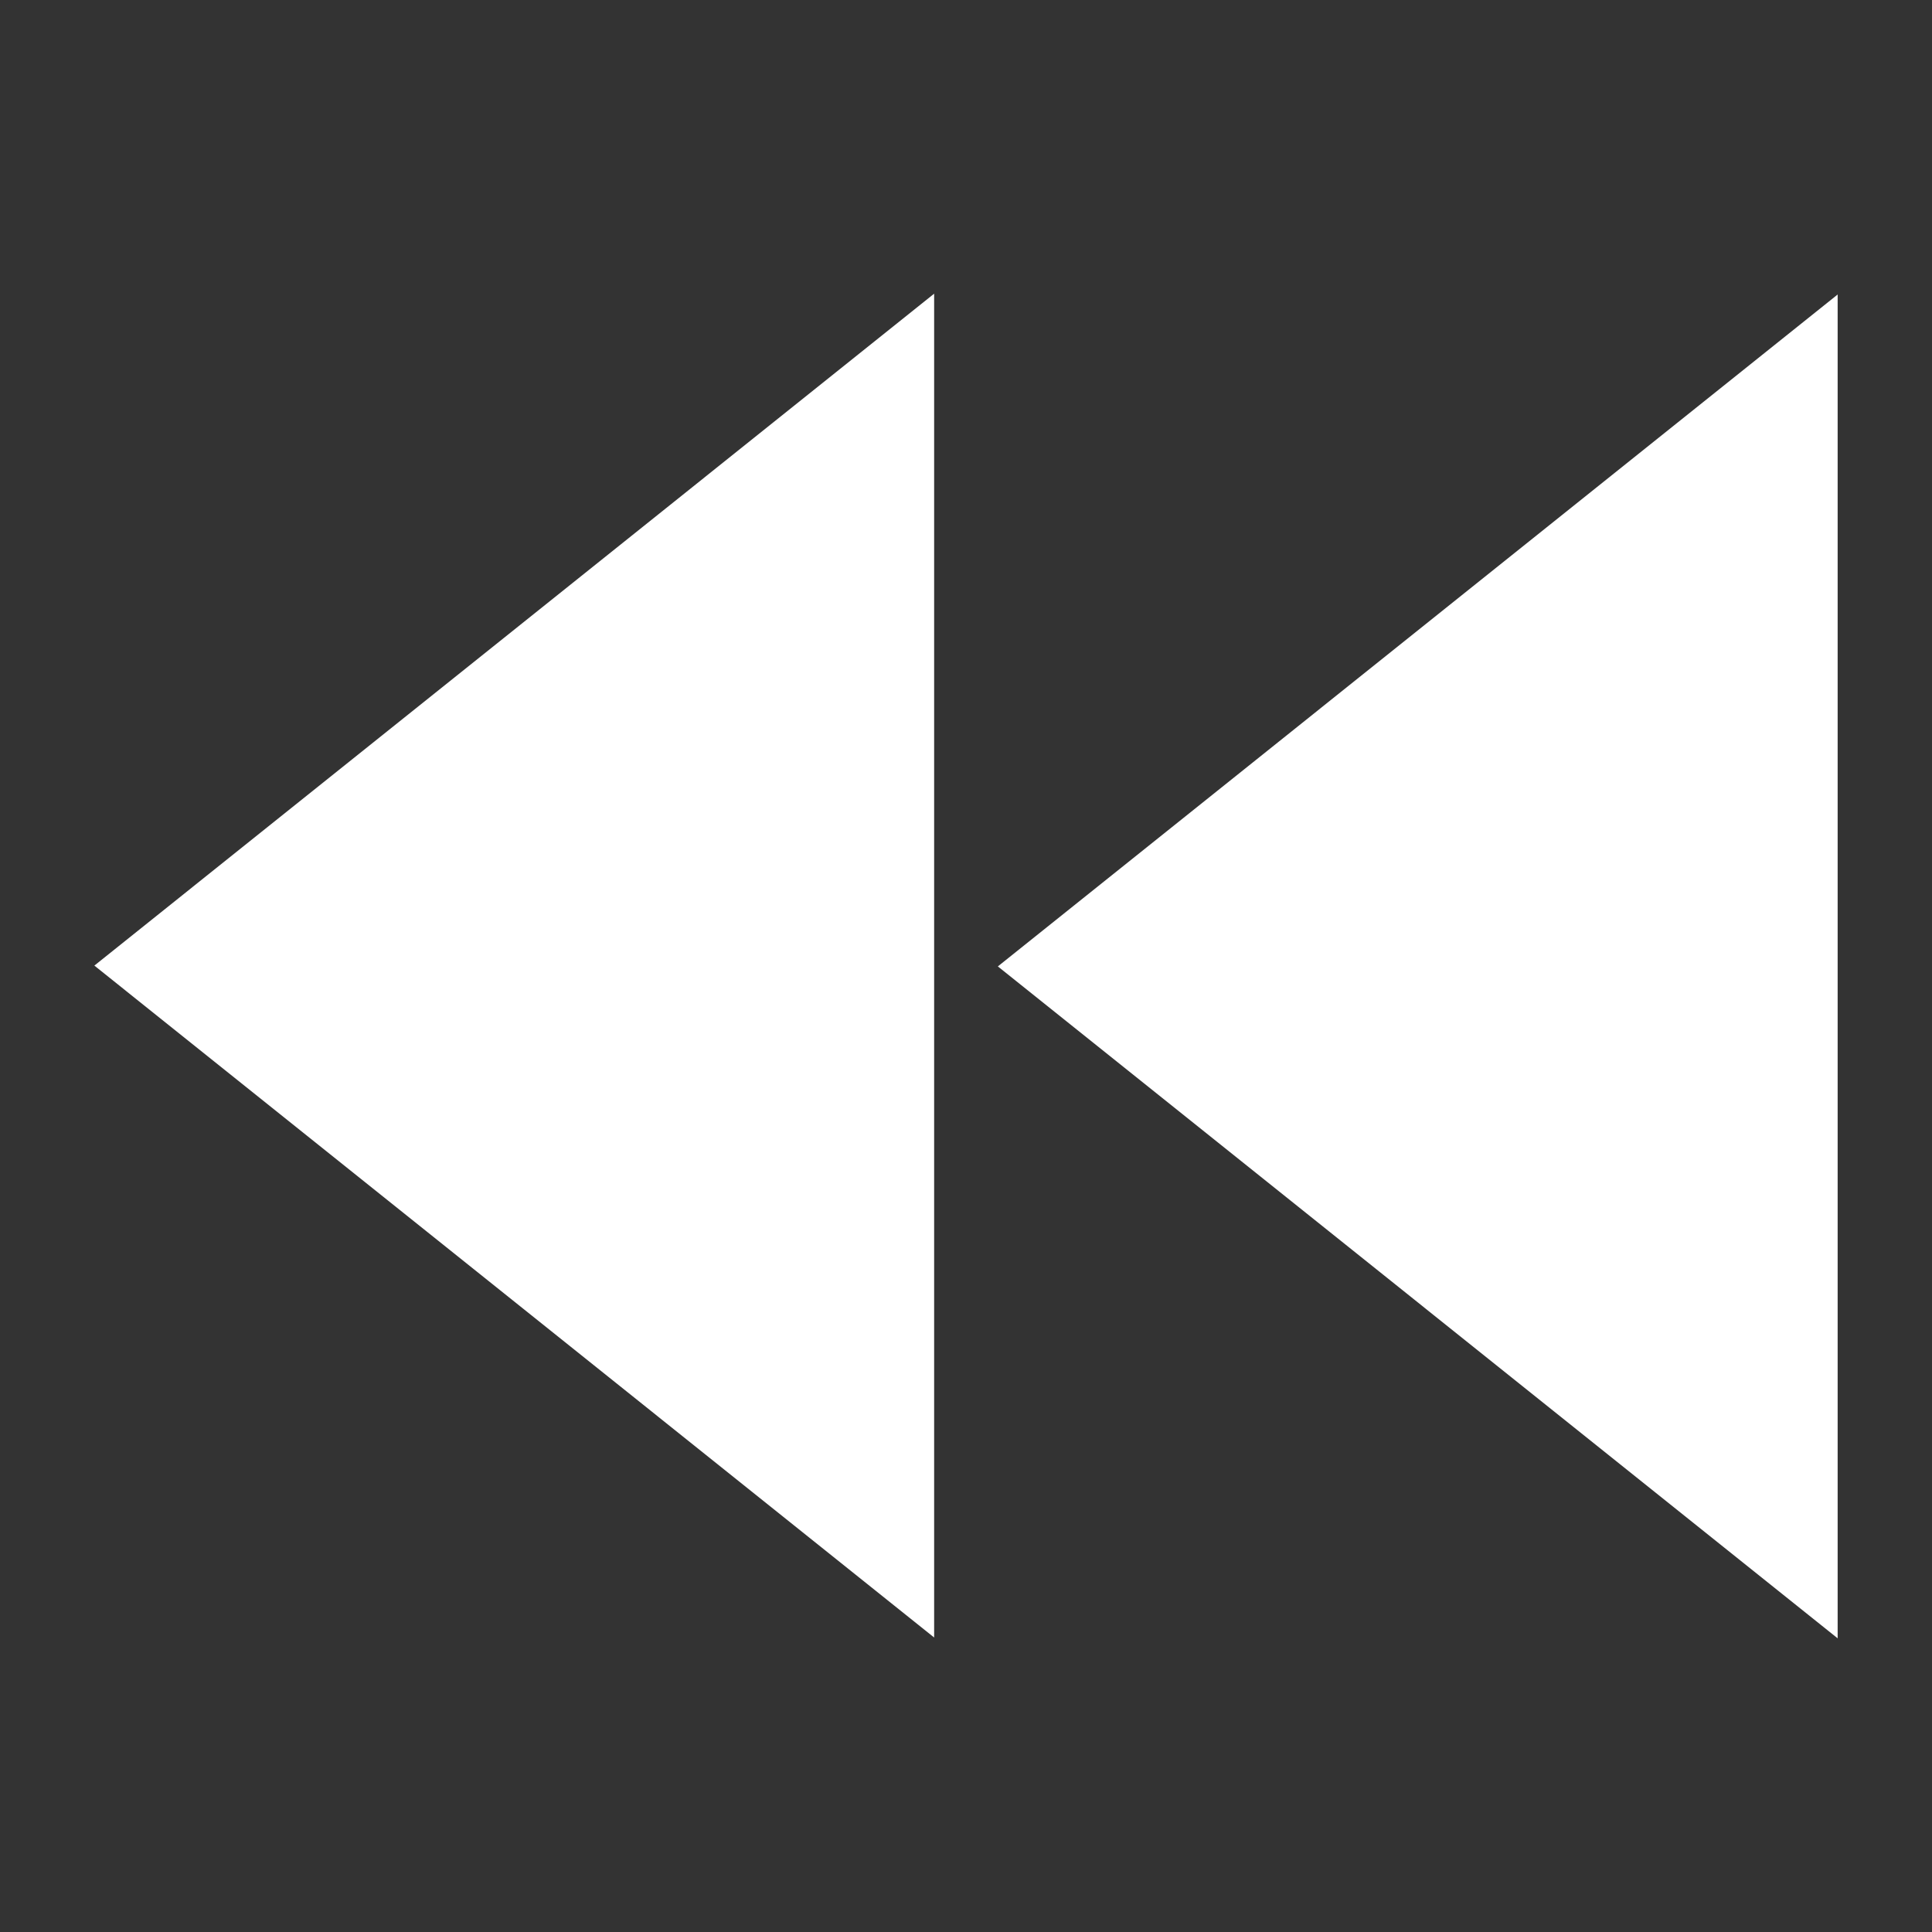 <?xml version="1.0" encoding="UTF-8"?>
<svg xmlns="http://www.w3.org/2000/svg" version="1.1" viewBox="0 0 473 473">
  <rect x="0" y="0" width="473" height="473" fill="#333333" stroke="none"/>
  <defs>
    <style>
      .cls-1 {
        fill: #fff;
      }
    </style>
  </defs>
  <!-- Generator: Adobe Illustrator 28.7.1, SVG Export Plug-In . SVG Version: 1.2.0 Build 142)  -->
  <g>
    <g id="Layer_1">
      <g id="Layer_1-2" data-name="Layer_1">
        <g>
          <path class="cls-1" d="M355.6,353.6"/>
          <polygon class="cls-1" points="23.1 236.4 228.7 400.9 228.7 71.9 23.1 236.4"/>
          <polygon class="cls-1" points="244.3 236.6 449.9 401.1 449.9 72.1 244.3 236.6"/>
        </g>
      </g>
    </g>
  </g>
</svg>